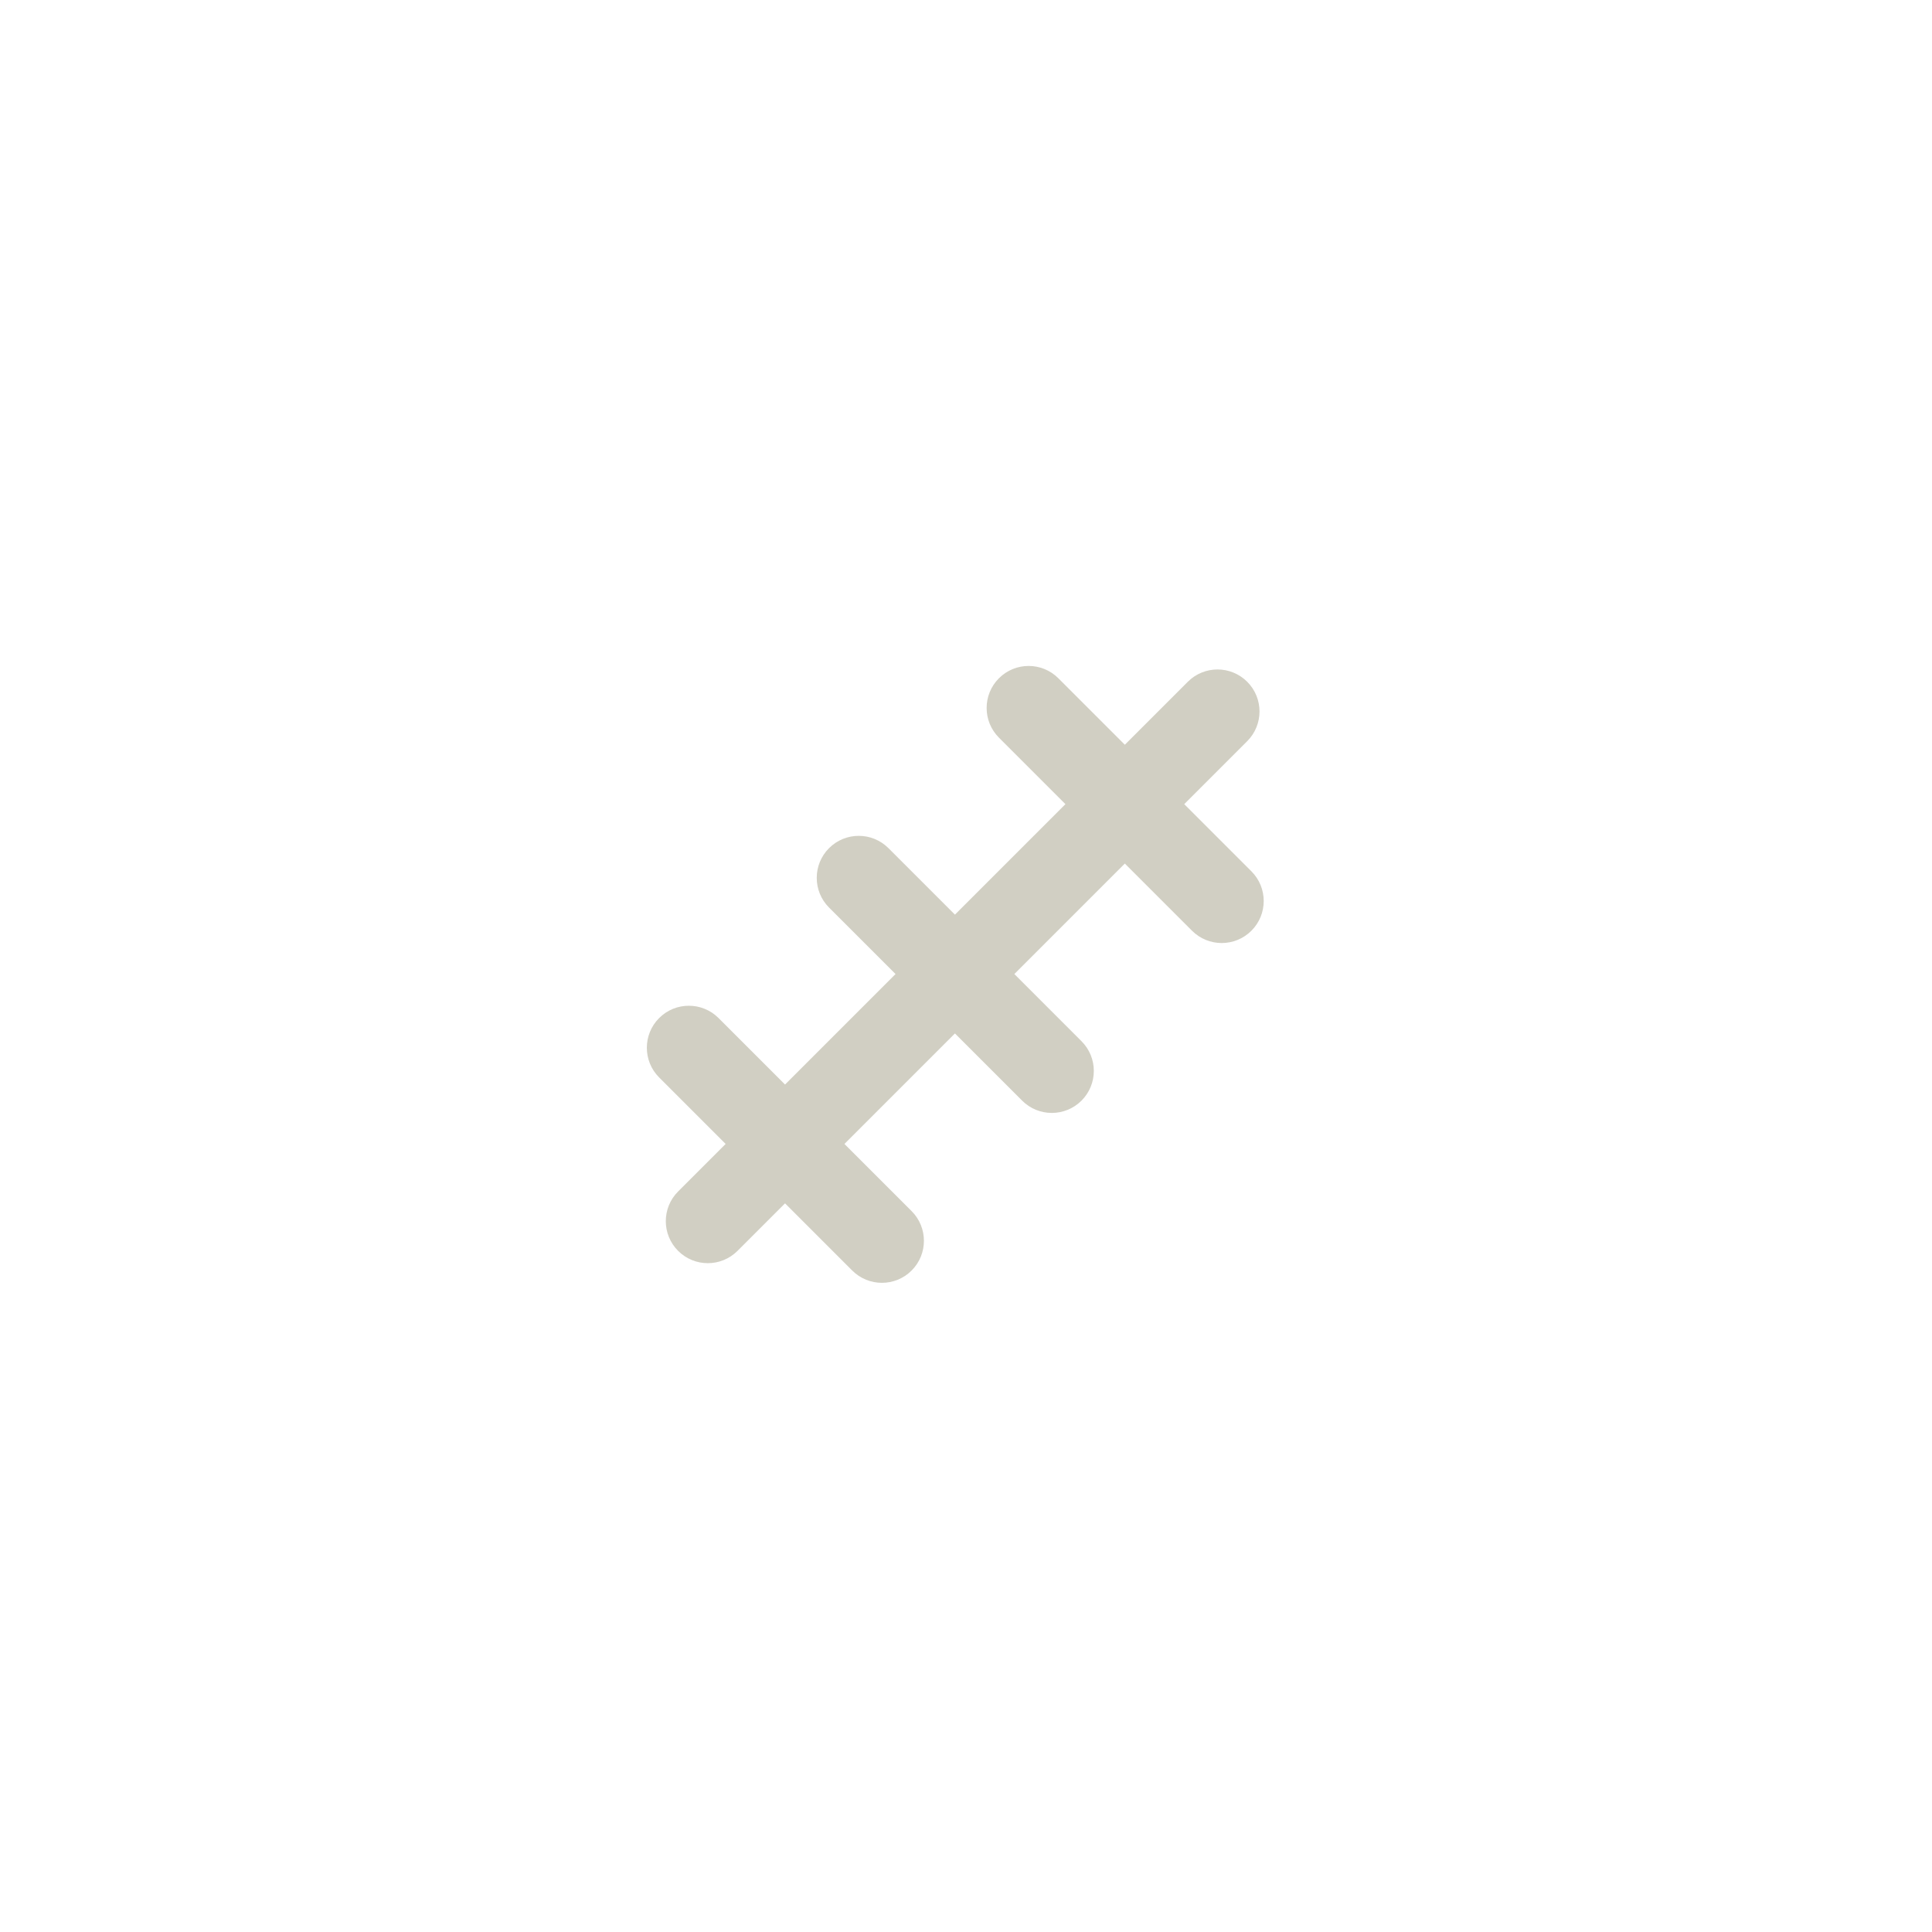 <?xml version="1.0" encoding="iso-8859-1"?>
<!-- Generator: Adobe Illustrator 18.1.1, SVG Export Plug-In . SVG Version: 6.00 Build 0)  -->
<!DOCTYPE svg PUBLIC "-//W3C//DTD SVG 1.1//EN" "http://www.w3.org/Graphics/SVG/1.1/DTD/svg11.dtd">
<svg version="1.1" xmlns="http://www.w3.org/2000/svg" xmlns:xlink="http://www.w3.org/1999/xlink" x="0px" y="0px"
	 viewBox="0 0 512 512" enable-background="new 0 0 512 512" xml:space="preserve">
<g id="Layer_4">
	<path fill="#D1CFC3" d="M331.637,230.908l-17.801-17.802l16.687-16.687c4.348-4.348,4.348-11.396,0-15.743
		c-4.346-4.347-11.396-4.347-15.742,0l-16.688,16.688l-17.62-17.62c-4.347-4.347-11.396-4.348-15.742,0
		c-4.348,4.347-4.348,11.396,0,15.743l17.62,17.62l-29.282,29.282l-17.62-17.62c-4.348-4.347-11.396-4.347-15.743,0
		c-4.347,4.348-4.347,11.396,0,15.743l17.62,17.62l-29.282,29.282l-17.62-17.62c-4.348-4.348-11.396-4.348-15.743,0
		c-4.347,4.347-4.347,11.396,0,15.742l17.62,17.62l-12.595,12.595c-4.347,4.347-4.347,11.396,0,15.742
		c2.174,2.174,5.022,3.261,7.872,3.261s5.698-1.087,7.872-3.261l12.594-12.594l17.801,17.801c2.174,2.174,5.022,3.261,7.872,3.261
		s5.698-1.087,7.872-3.261c4.347-4.347,4.347-11.396,0-15.742l-17.802-17.802l29.282-29.282l17.802,17.801
		c2.173,2.174,5.022,3.261,7.871,3.261s5.698-1.087,7.871-3.261c4.348-4.347,4.348-11.396,0-15.742l-17.801-17.802l29.282-29.282
		l17.802,17.802c2.174,2.174,5.021,3.26,7.871,3.26c2.849,0,5.698-1.087,7.871-3.26
		C335.984,242.304,335.984,235.256,331.637,230.908z"/>
</g>
<g id="Layer_1">
</g>
</svg>
